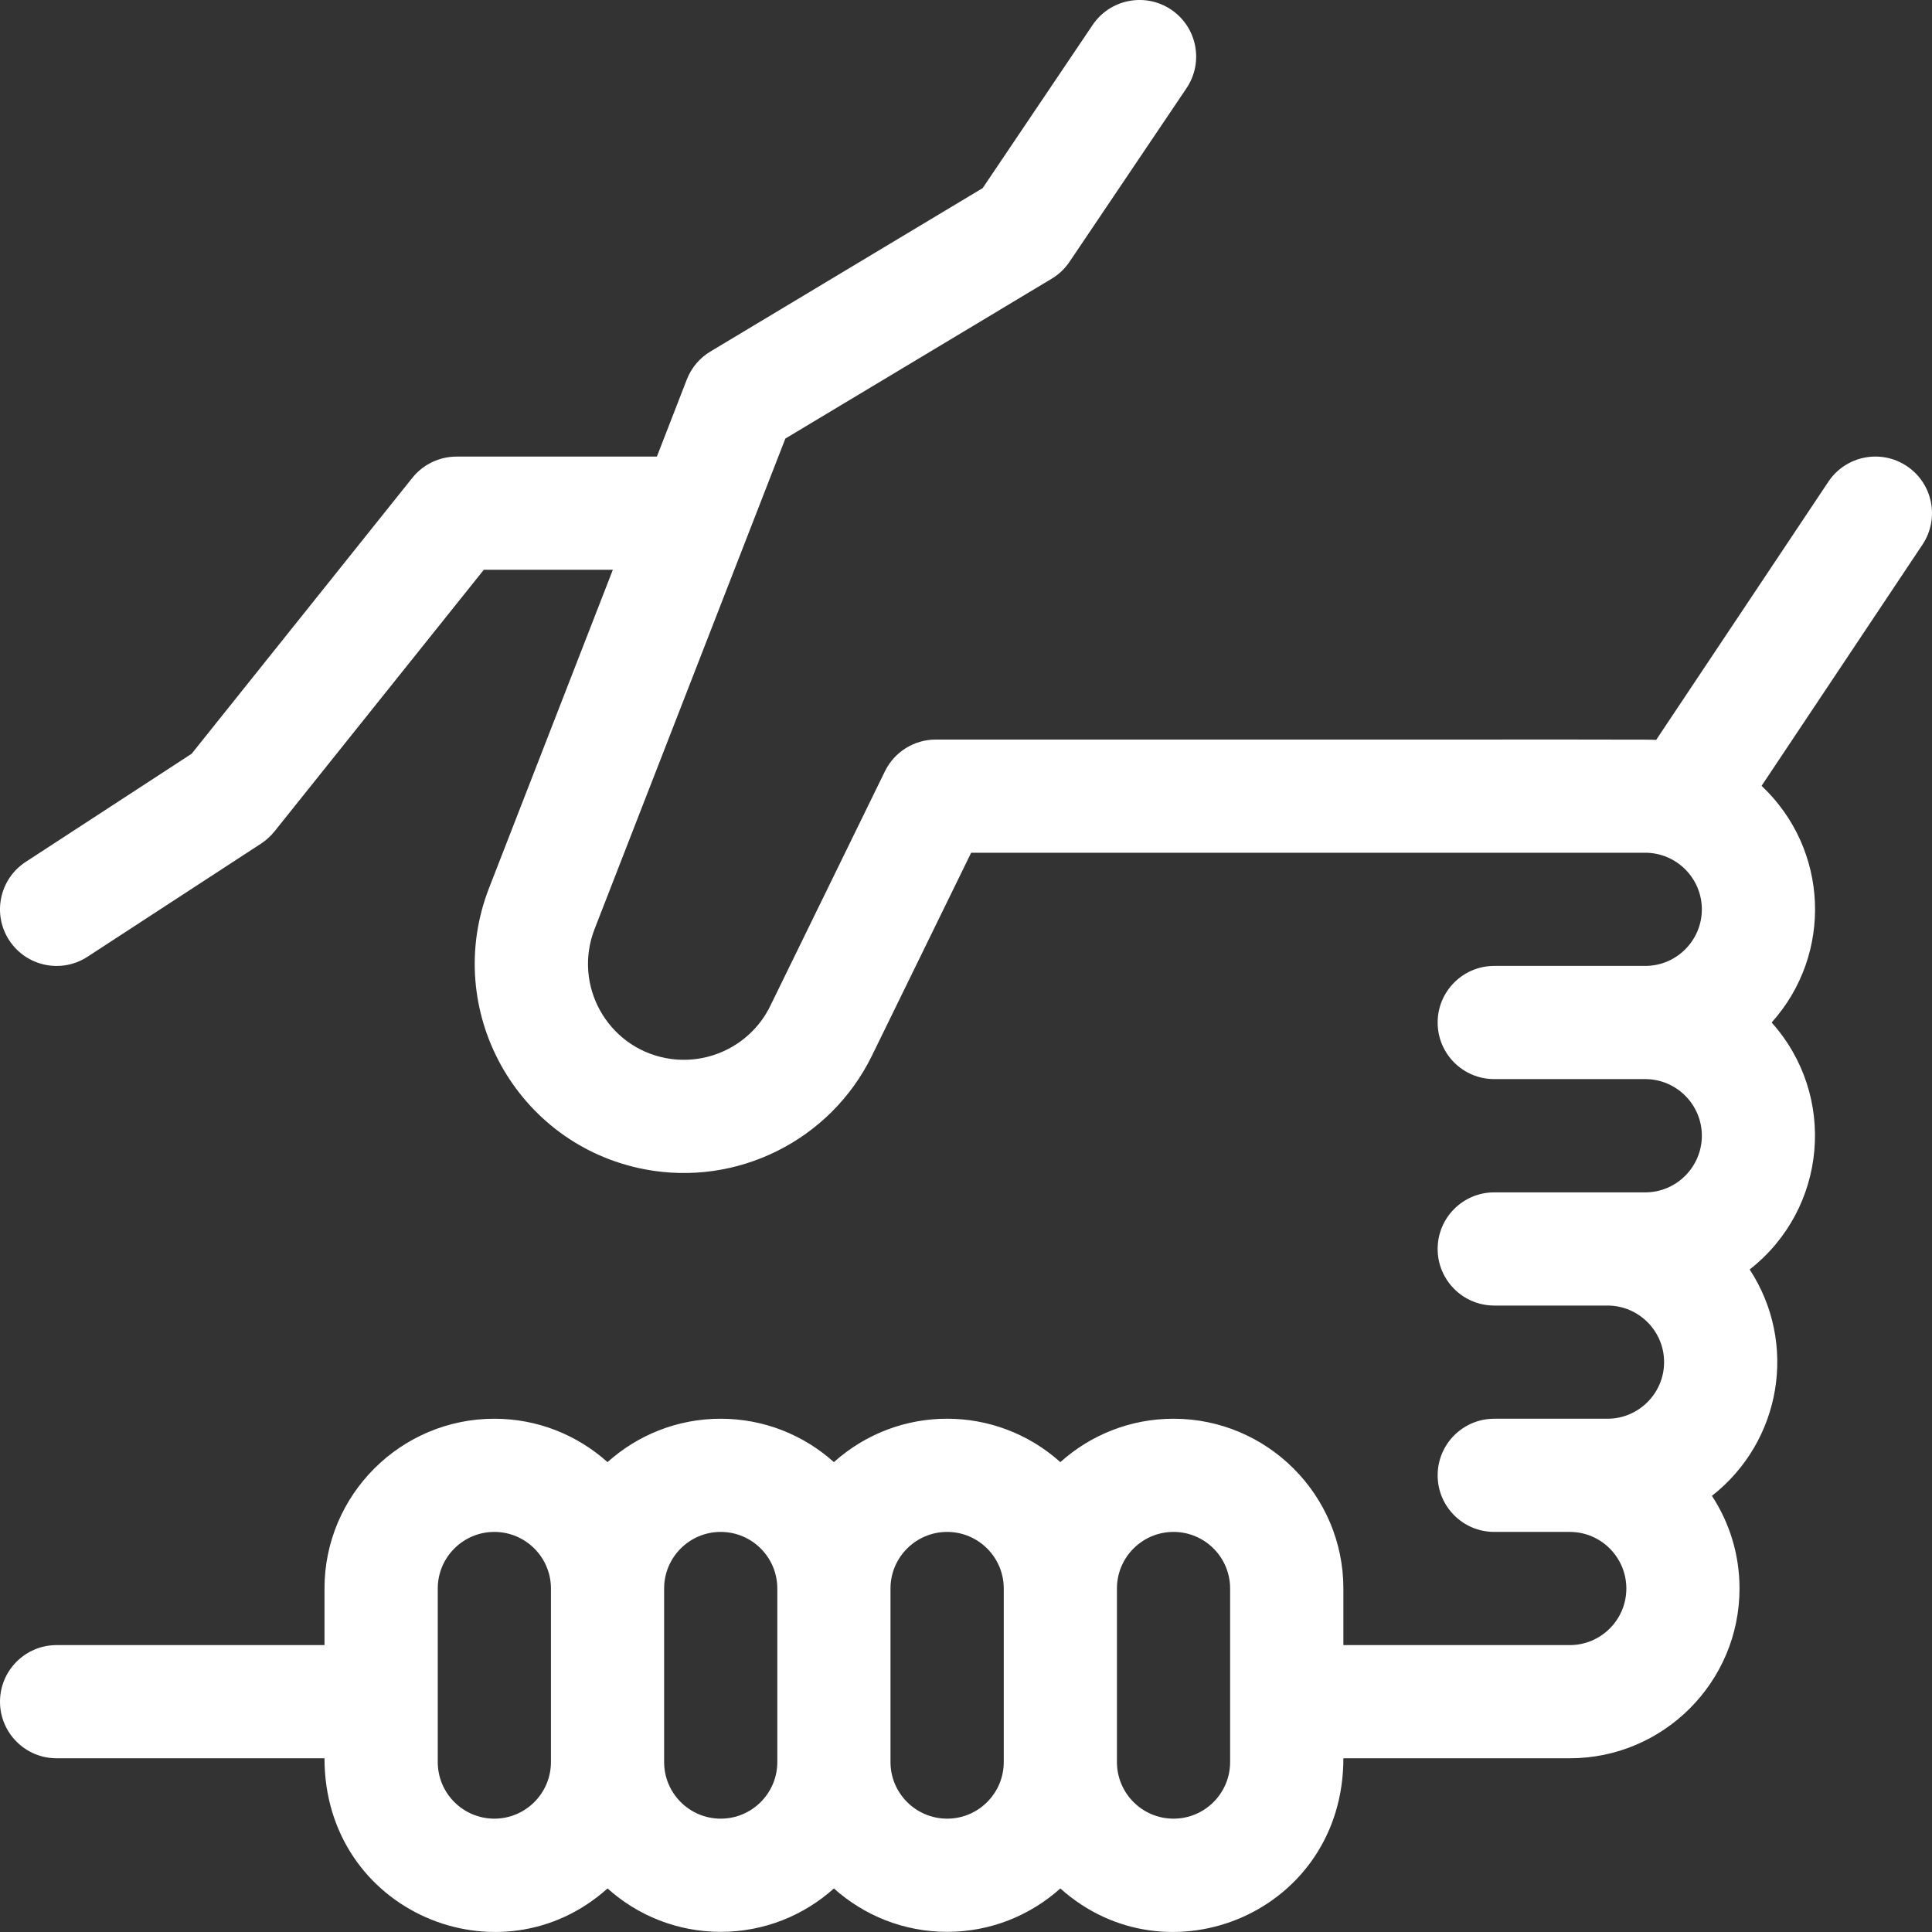 <svg width="24" height="24" viewBox="0 0 24 24" fill="none" xmlns="http://www.w3.org/2000/svg">
<rect x="0" y="0" width="24" height="24" fill="#333333" stroke="none"/>
<path d="M23.687 5.79C23.364 5.574 22.927 5.662 22.712 5.985L20.573 9.192C20.461 9.185 21.071 9.187 11.625 9.187C11.356 9.187 11.111 9.34 10.993 9.581L9.568 12.497C9.332 12.98 8.798 13.245 8.271 13.144C7.54 13.004 7.116 12.235 7.386 11.541L9.756 5.448L13.065 3.462C13.153 3.409 13.229 3.337 13.286 3.252L14.739 1.096C14.956 0.774 14.871 0.337 14.549 0.12C14.227 -0.097 13.79 -0.012 13.573 0.31L12.207 2.337L8.826 4.366C8.692 4.446 8.589 4.568 8.532 4.714L8.16 5.672C8.111 5.671 5.73 5.672 5.672 5.672C5.458 5.672 5.256 5.769 5.123 5.935L2.381 9.363L0.319 10.707C-0.006 10.919 -0.098 11.355 0.114 11.68C0.327 12.006 0.762 12.097 1.087 11.885L3.244 10.479C3.306 10.438 3.362 10.387 3.409 10.329L6.01 7.078H7.613L6.075 11.032C5.487 12.545 6.415 14.219 8.006 14.525C9.155 14.746 10.317 14.166 10.831 13.115L12.064 10.593H20.438C20.825 10.593 21.141 10.909 21.141 11.296C21.141 11.684 20.825 11.999 20.438 11.999H18.562C18.174 11.999 17.859 12.314 17.859 12.702C17.859 13.091 18.174 13.405 18.562 13.405H20.438C20.825 13.405 21.141 13.721 21.141 14.108C21.141 14.496 20.825 14.812 20.438 14.812H18.562C18.174 14.812 17.859 15.126 17.859 15.515C17.859 15.903 18.174 16.218 18.562 16.218H19.969C20.356 16.218 20.672 16.533 20.672 16.921C20.672 17.308 20.356 17.624 19.969 17.624H18.562C18.174 17.624 17.859 17.939 17.859 18.327C17.859 18.715 18.174 19.03 18.562 19.03H19.5C19.888 19.03 20.203 19.345 20.203 19.733C20.203 20.121 19.888 20.436 19.5 20.436H16.688V19.733C16.688 18.57 15.741 17.624 14.578 17.624C14.038 17.624 13.545 17.828 13.172 18.163C12.37 17.444 11.161 17.444 10.359 18.163C9.986 17.828 9.493 17.624 8.953 17.624C8.413 17.624 7.92 17.828 7.547 18.163C7.173 17.828 6.681 17.624 6.141 17.624C4.978 17.624 4.031 18.57 4.031 19.733V20.436H0.703C0.315 20.436 0 20.751 0 21.139C0 21.527 0.315 21.842 0.703 21.842H4.031C4.031 23.753 6.211 24.657 7.547 23.459C7.92 23.794 8.413 23.998 8.953 23.998C9.493 23.998 9.986 23.794 10.359 23.459C10.733 23.794 11.226 23.998 11.766 23.998C12.306 23.998 12.798 23.794 13.172 23.459C14.507 24.656 16.688 23.755 16.688 21.842H19.5C20.663 21.842 21.609 20.896 21.609 19.733C21.609 19.308 21.483 18.913 21.266 18.582C22.134 17.902 22.332 16.682 21.735 15.77C22.698 15.016 22.823 13.612 22.008 12.702C22.77 11.853 22.721 10.552 21.883 9.762L23.882 6.765C24.097 6.441 24.01 6.005 23.687 5.79ZM6.141 22.592C5.753 22.592 5.438 22.277 5.438 21.889V19.733C5.438 19.345 5.753 19.03 6.141 19.03C6.528 19.03 6.844 19.345 6.844 19.733V21.889C6.844 22.277 6.528 22.592 6.141 22.592ZM8.953 22.592C8.565 22.592 8.25 22.277 8.25 21.889V19.733C8.25 19.345 8.565 19.03 8.953 19.03C9.341 19.03 9.656 19.345 9.656 19.733V21.889C9.656 22.277 9.341 22.592 8.953 22.592ZM11.766 22.592C11.378 22.592 11.062 22.277 11.062 21.889V19.733C11.062 19.345 11.378 19.03 11.766 19.03C12.153 19.03 12.469 19.345 12.469 19.733V21.889C12.469 22.277 12.153 22.592 11.766 22.592ZM15.281 21.889C15.281 22.277 14.966 22.592 14.578 22.592C14.19 22.592 13.875 22.277 13.875 21.889V19.733C13.875 19.345 14.19 19.03 14.578 19.03C14.966 19.03 15.281 19.345 15.281 19.733V21.889Z" fill="white"/>
</svg>

